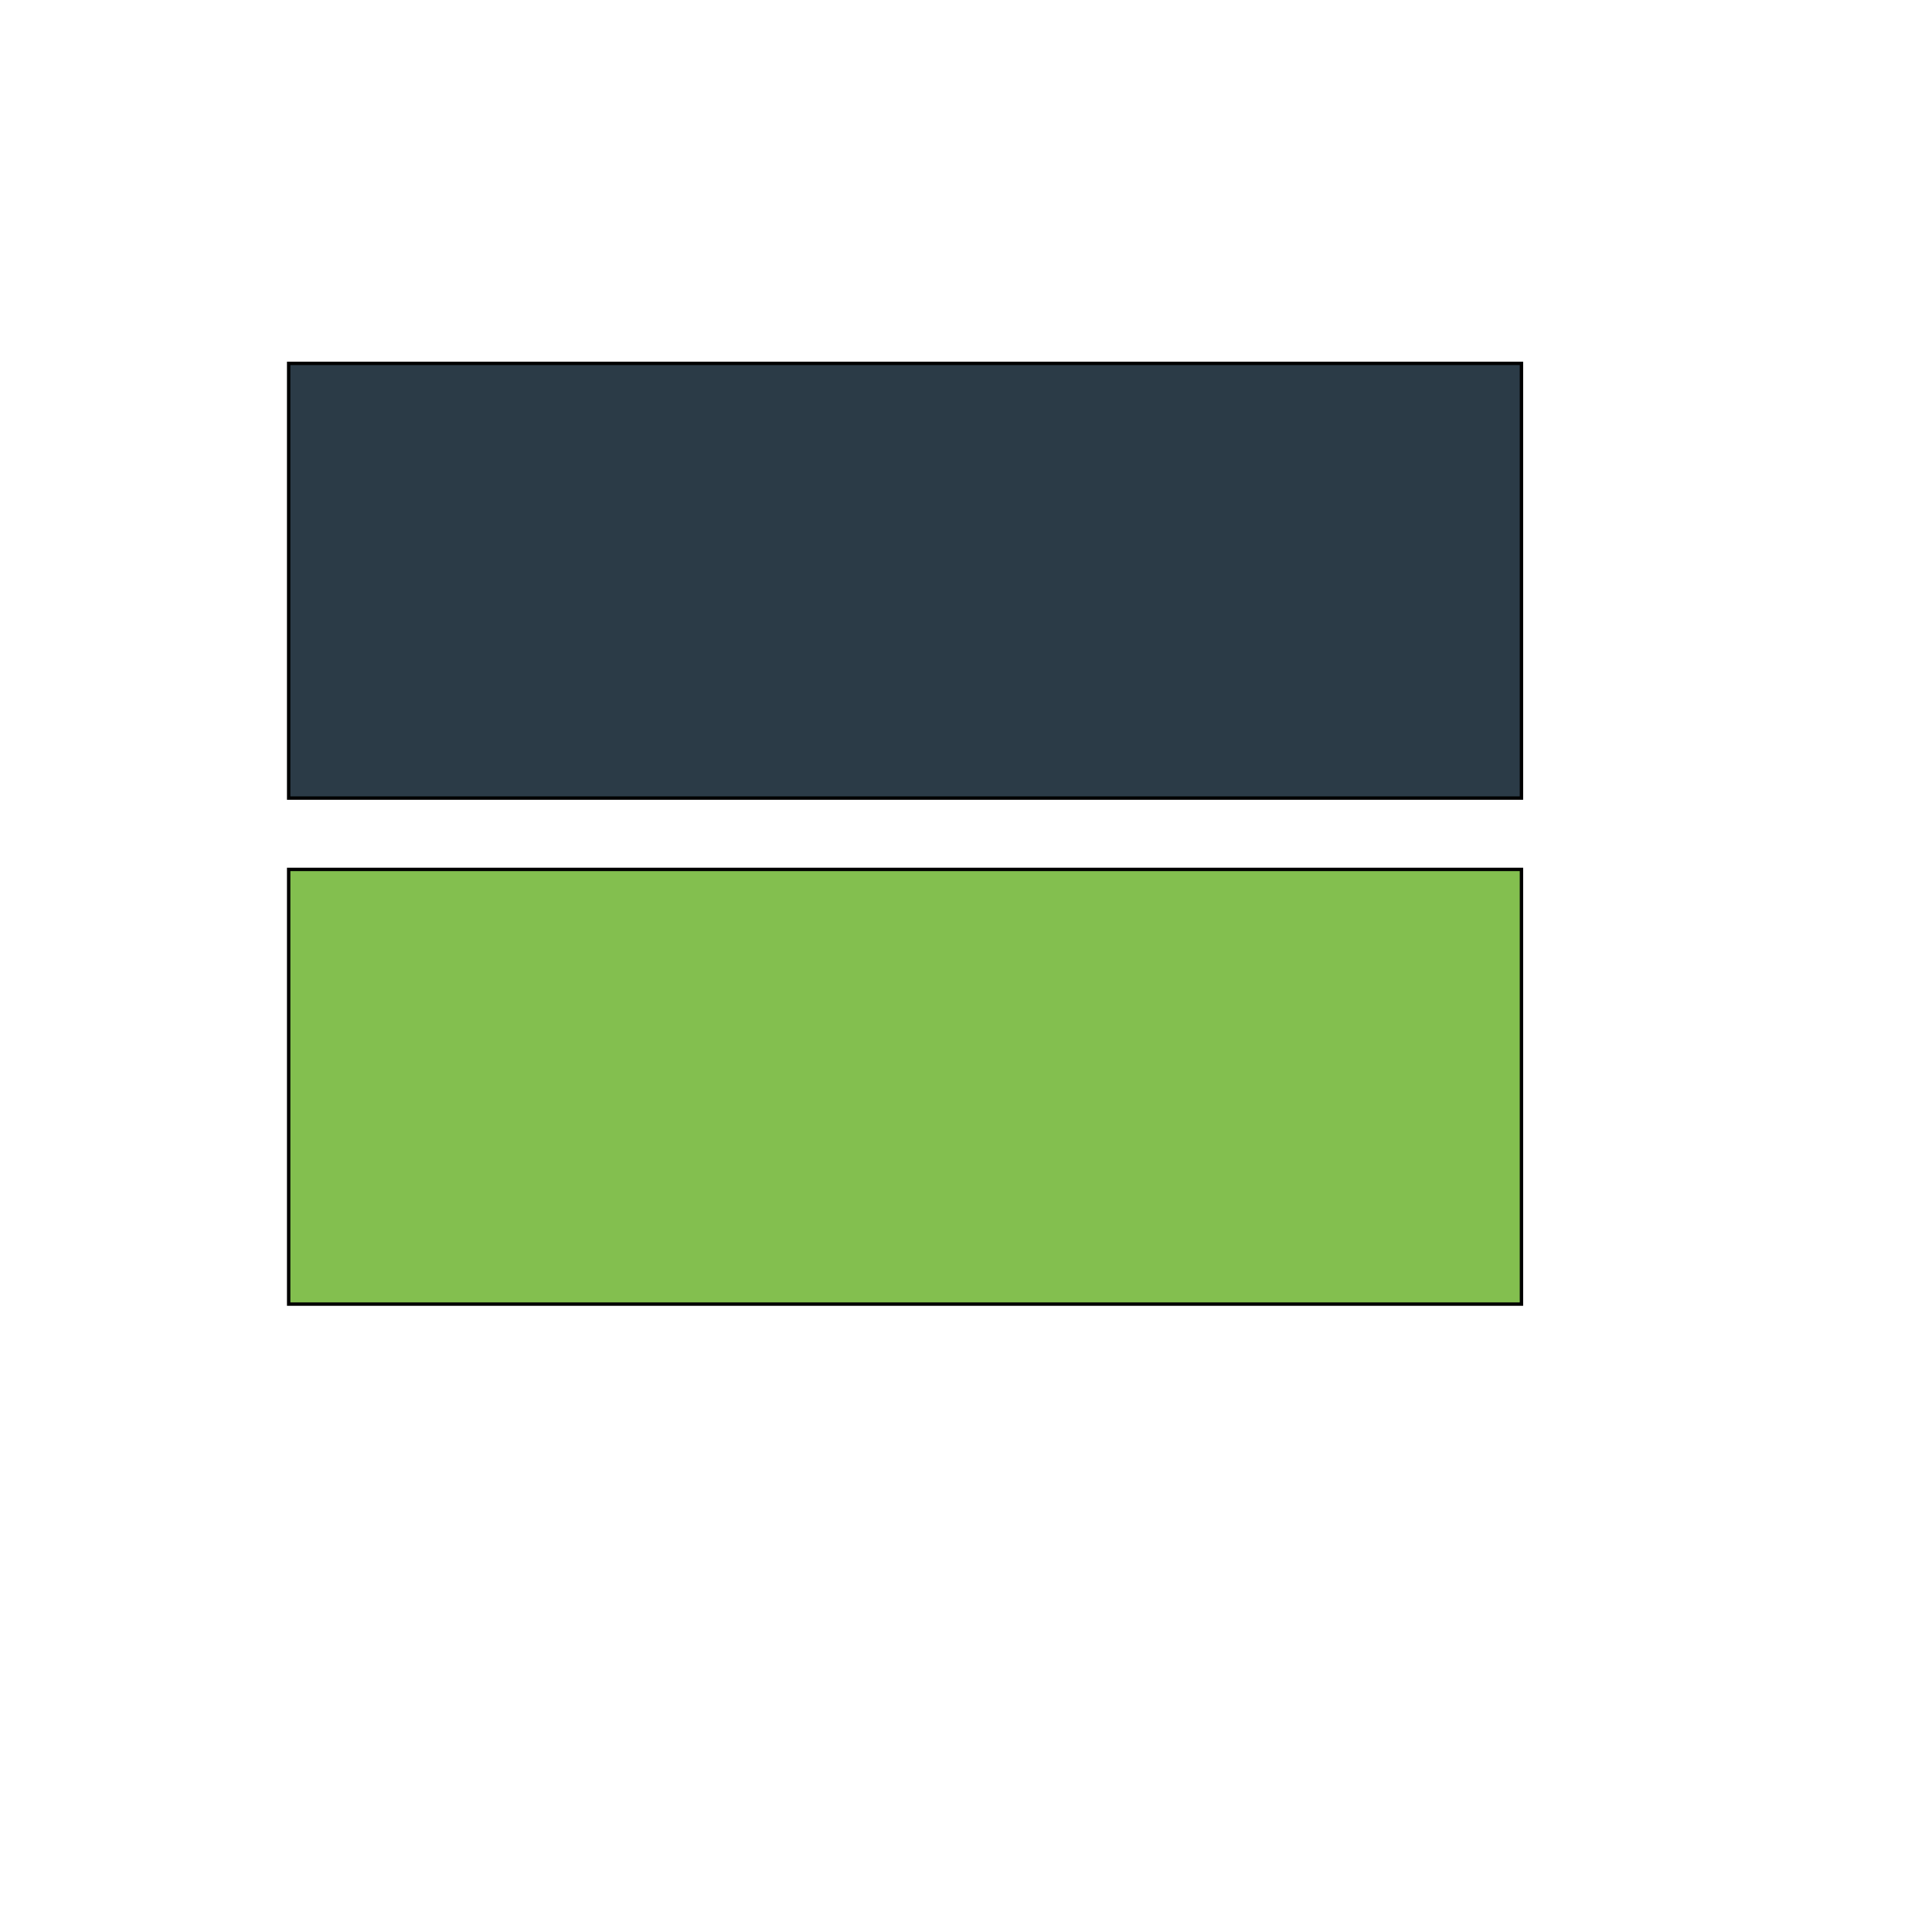<svg id="th_wav_view-stream" width="100%" height="100%" xmlns="http://www.w3.org/2000/svg" version="1.1" xmlns:xlink="http://www.w3.org/1999/xlink" xmlns:svgjs="http://svgjs.com/svgjs" preserveAspectRatio="xMidYMin slice" data-uid="wav_view-stream" data-keyword="wav_view-stream" viewBox="0 0 512 512" transform="matrix(0.9,0,0,0.9,0,0)" data-colors="[&quot;#2b3b47&quot;,&quot;#83bf4f&quot;,&quot;#3b933f&quot;]"><path id="th_wav_view-stream_1" d="M85 107L85 235L448 235L448 107Z " fill-rule="evenodd" fill="#2b3b47" stroke-width="1" stroke="#000000"></path><path id="th_wav_view-stream_0" d="M85 384L448 384L448 256L85 256Z " fill-rule="evenodd" fill="#83bf4f" stroke-width="1" stroke="#000000"></path><defs id="SvgjsDefs20800" fill="#3b933f"></defs></svg>